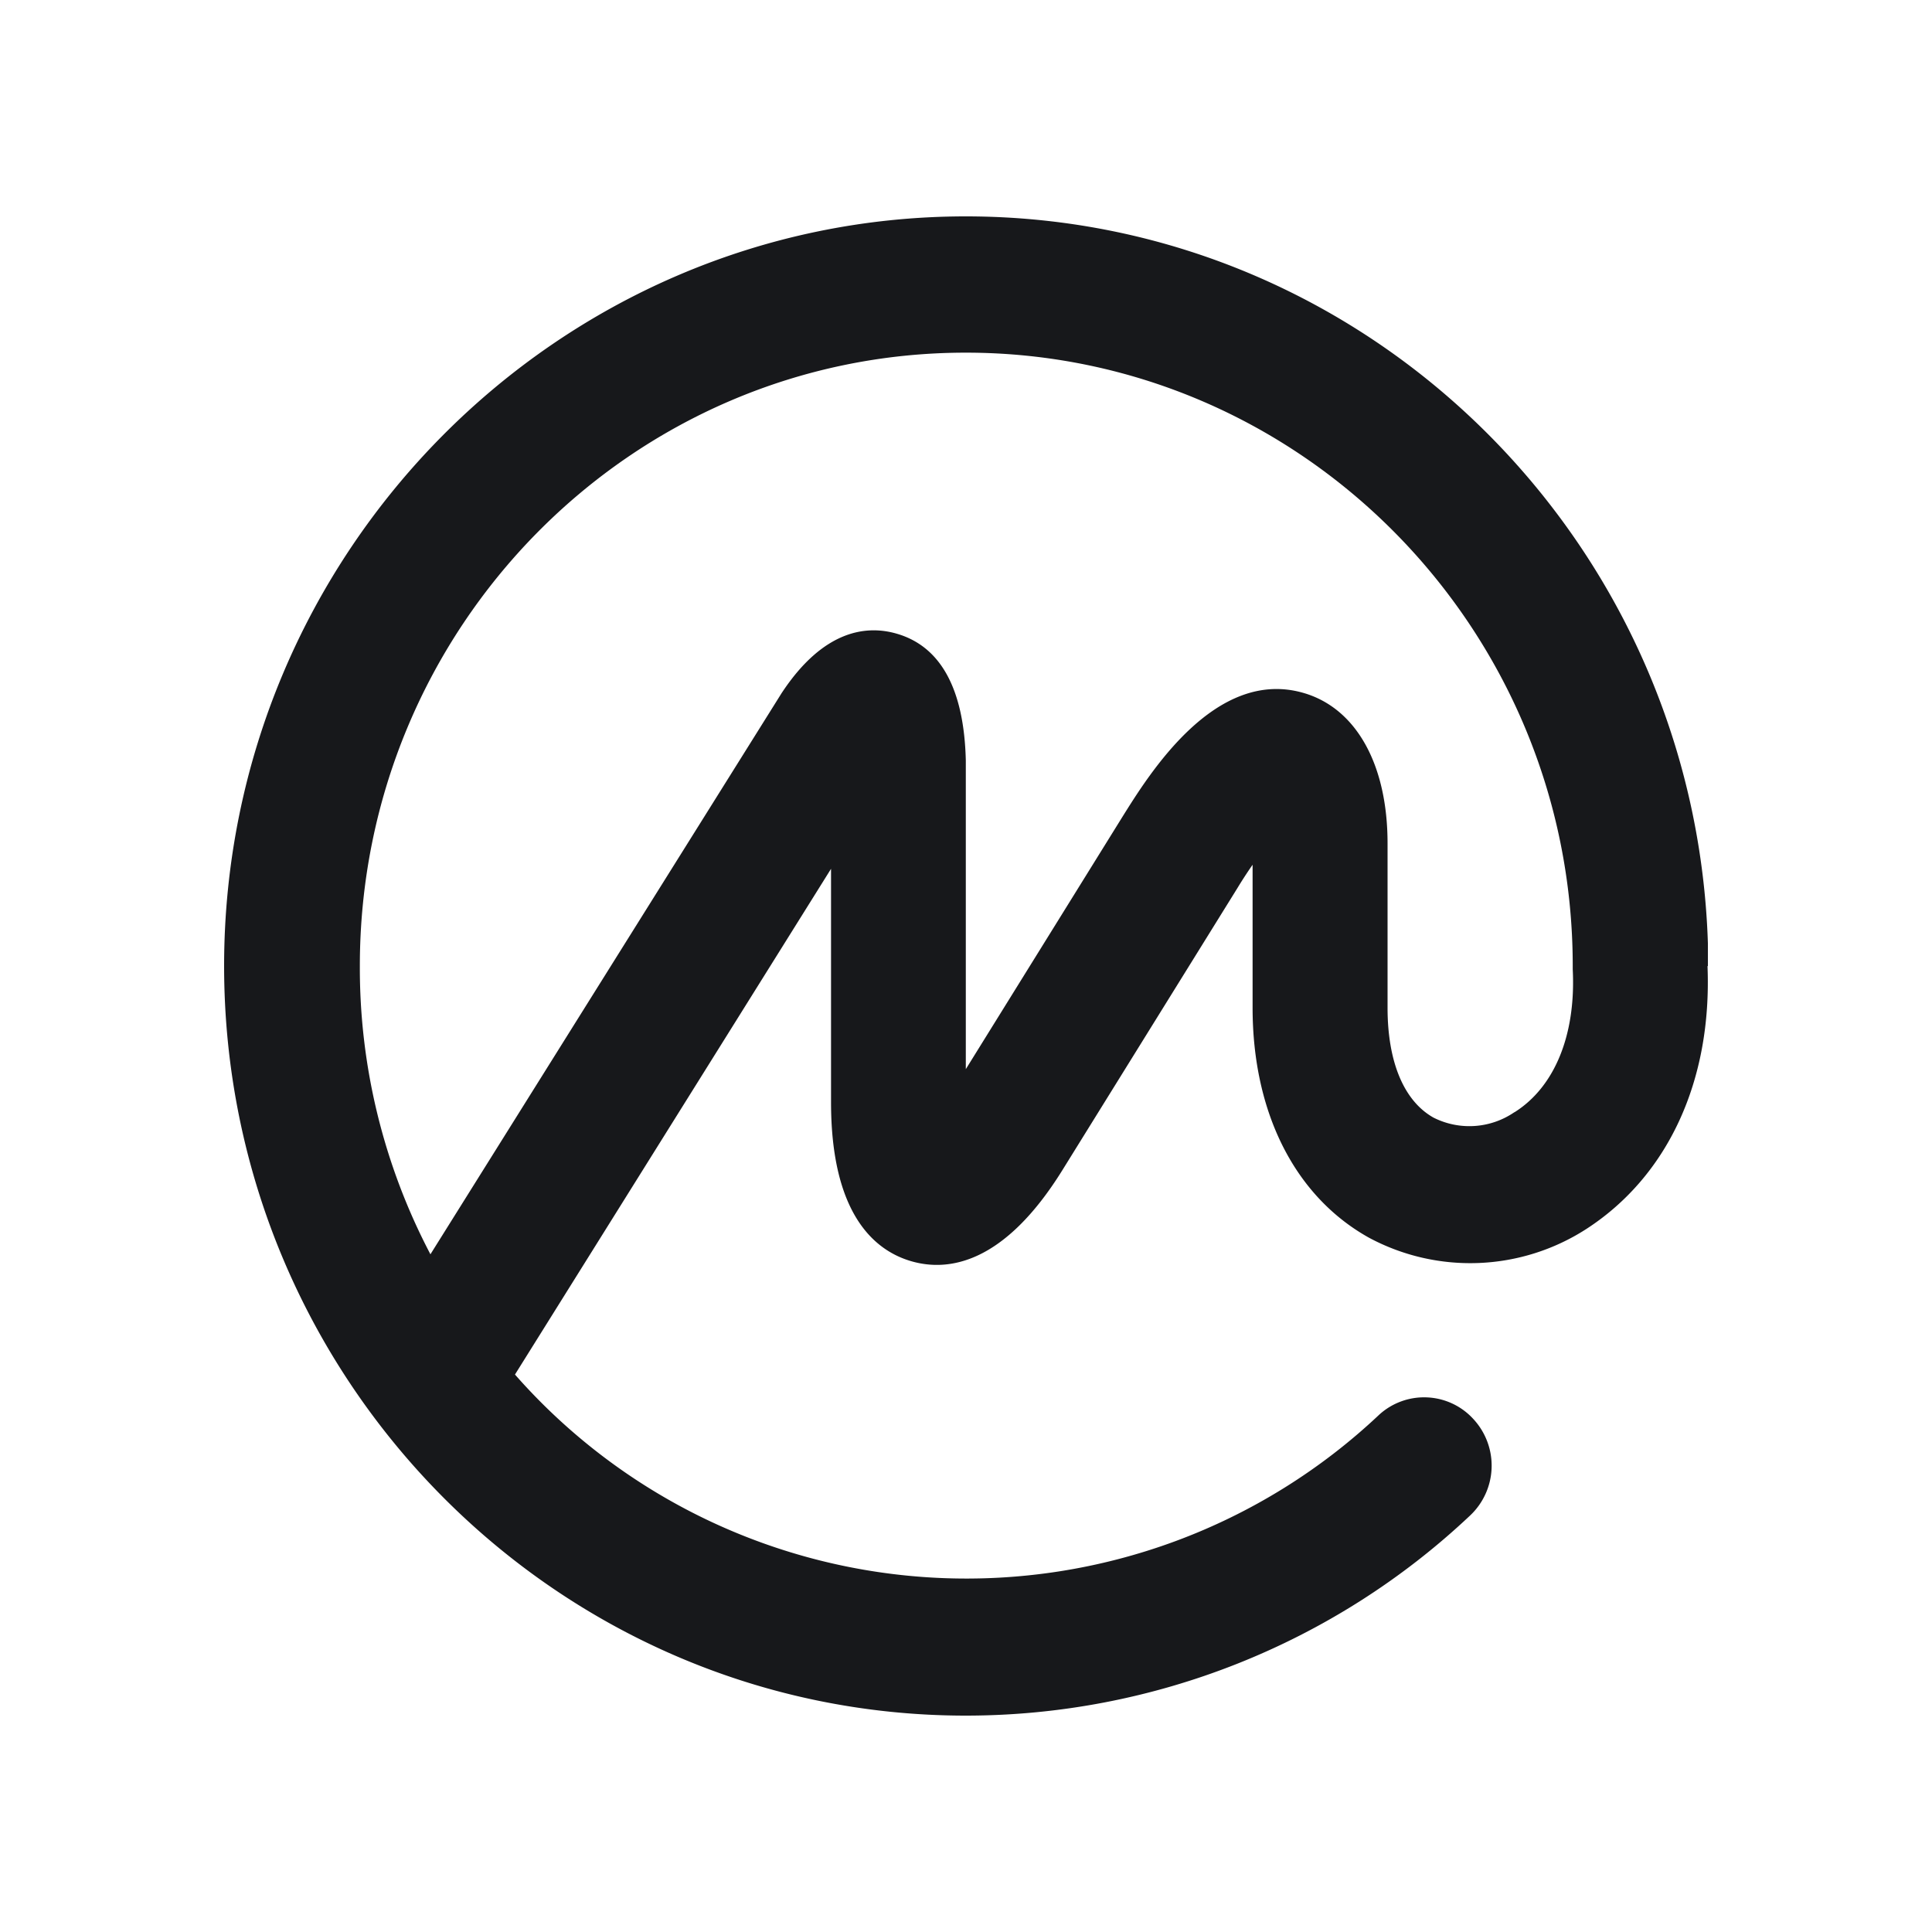 <svg xmlns="http://www.w3.org/2000/svg" width="250" height="250" fill="none"><g clip-path="url(#a)"><path fill="#17181b" d="M195.959 143.92a10.3 10.3 0 0 1-10.463.7c-3.865-2.173-5.947-7.269-5.947-14.212v-21.281c0-10.216-4.065-17.484-10.865-19.458-11.492-3.347-20.073 10.666-23.385 15.936l-20.324 32.745V98.387c-.226-9.217-3.237-14.737-8.933-16.386-3.763-1.099-9.409-.65-14.904 7.693l-45.44 72.61a79.64 79.64 0 0 1-9.134-37.316c0-43.761 35.128-79.354 78.411-79.354s78.536 35.593 78.536 79.354v.449c.427 8.467-2.333 15.211-7.527 18.483zm25.091-18.908v-.424C220.699 71.261 177.742 28 124.975 28S29 71.51 29 124.988C29 178.464 72.057 222 124.975 222c24.27-.001 47.617-9.262 65.238-25.877a8.866 8.866 0 0 0 .451-12.488 8.6 8.6 0 0 0-5.977-2.812 8.63 8.63 0 0 0-6.217 2.237 77.7 77.7 0 0 1-26.348 16.357 77.95 77.95 0 0 1-60.782-2.824 77.6 77.6 0 0 1-24.703-18.728l40.899-65.441v30.198c0 14.512 5.646 19.207 10.388 20.581s11.994.425 19.597-11.864l22.582-36.392a56 56 0 0 1 1.982-3.048v18.509c0 13.562 5.47 24.403 15.055 29.748a27.72 27.72 0 0 0 28.128-1.124c10.538-6.819 16.284-19.158 15.682-34.02z"/></g><defs><clipPath id="a"><path fill="#fff" d="M29 28h192v194H29z"/></clipPath></defs></svg>